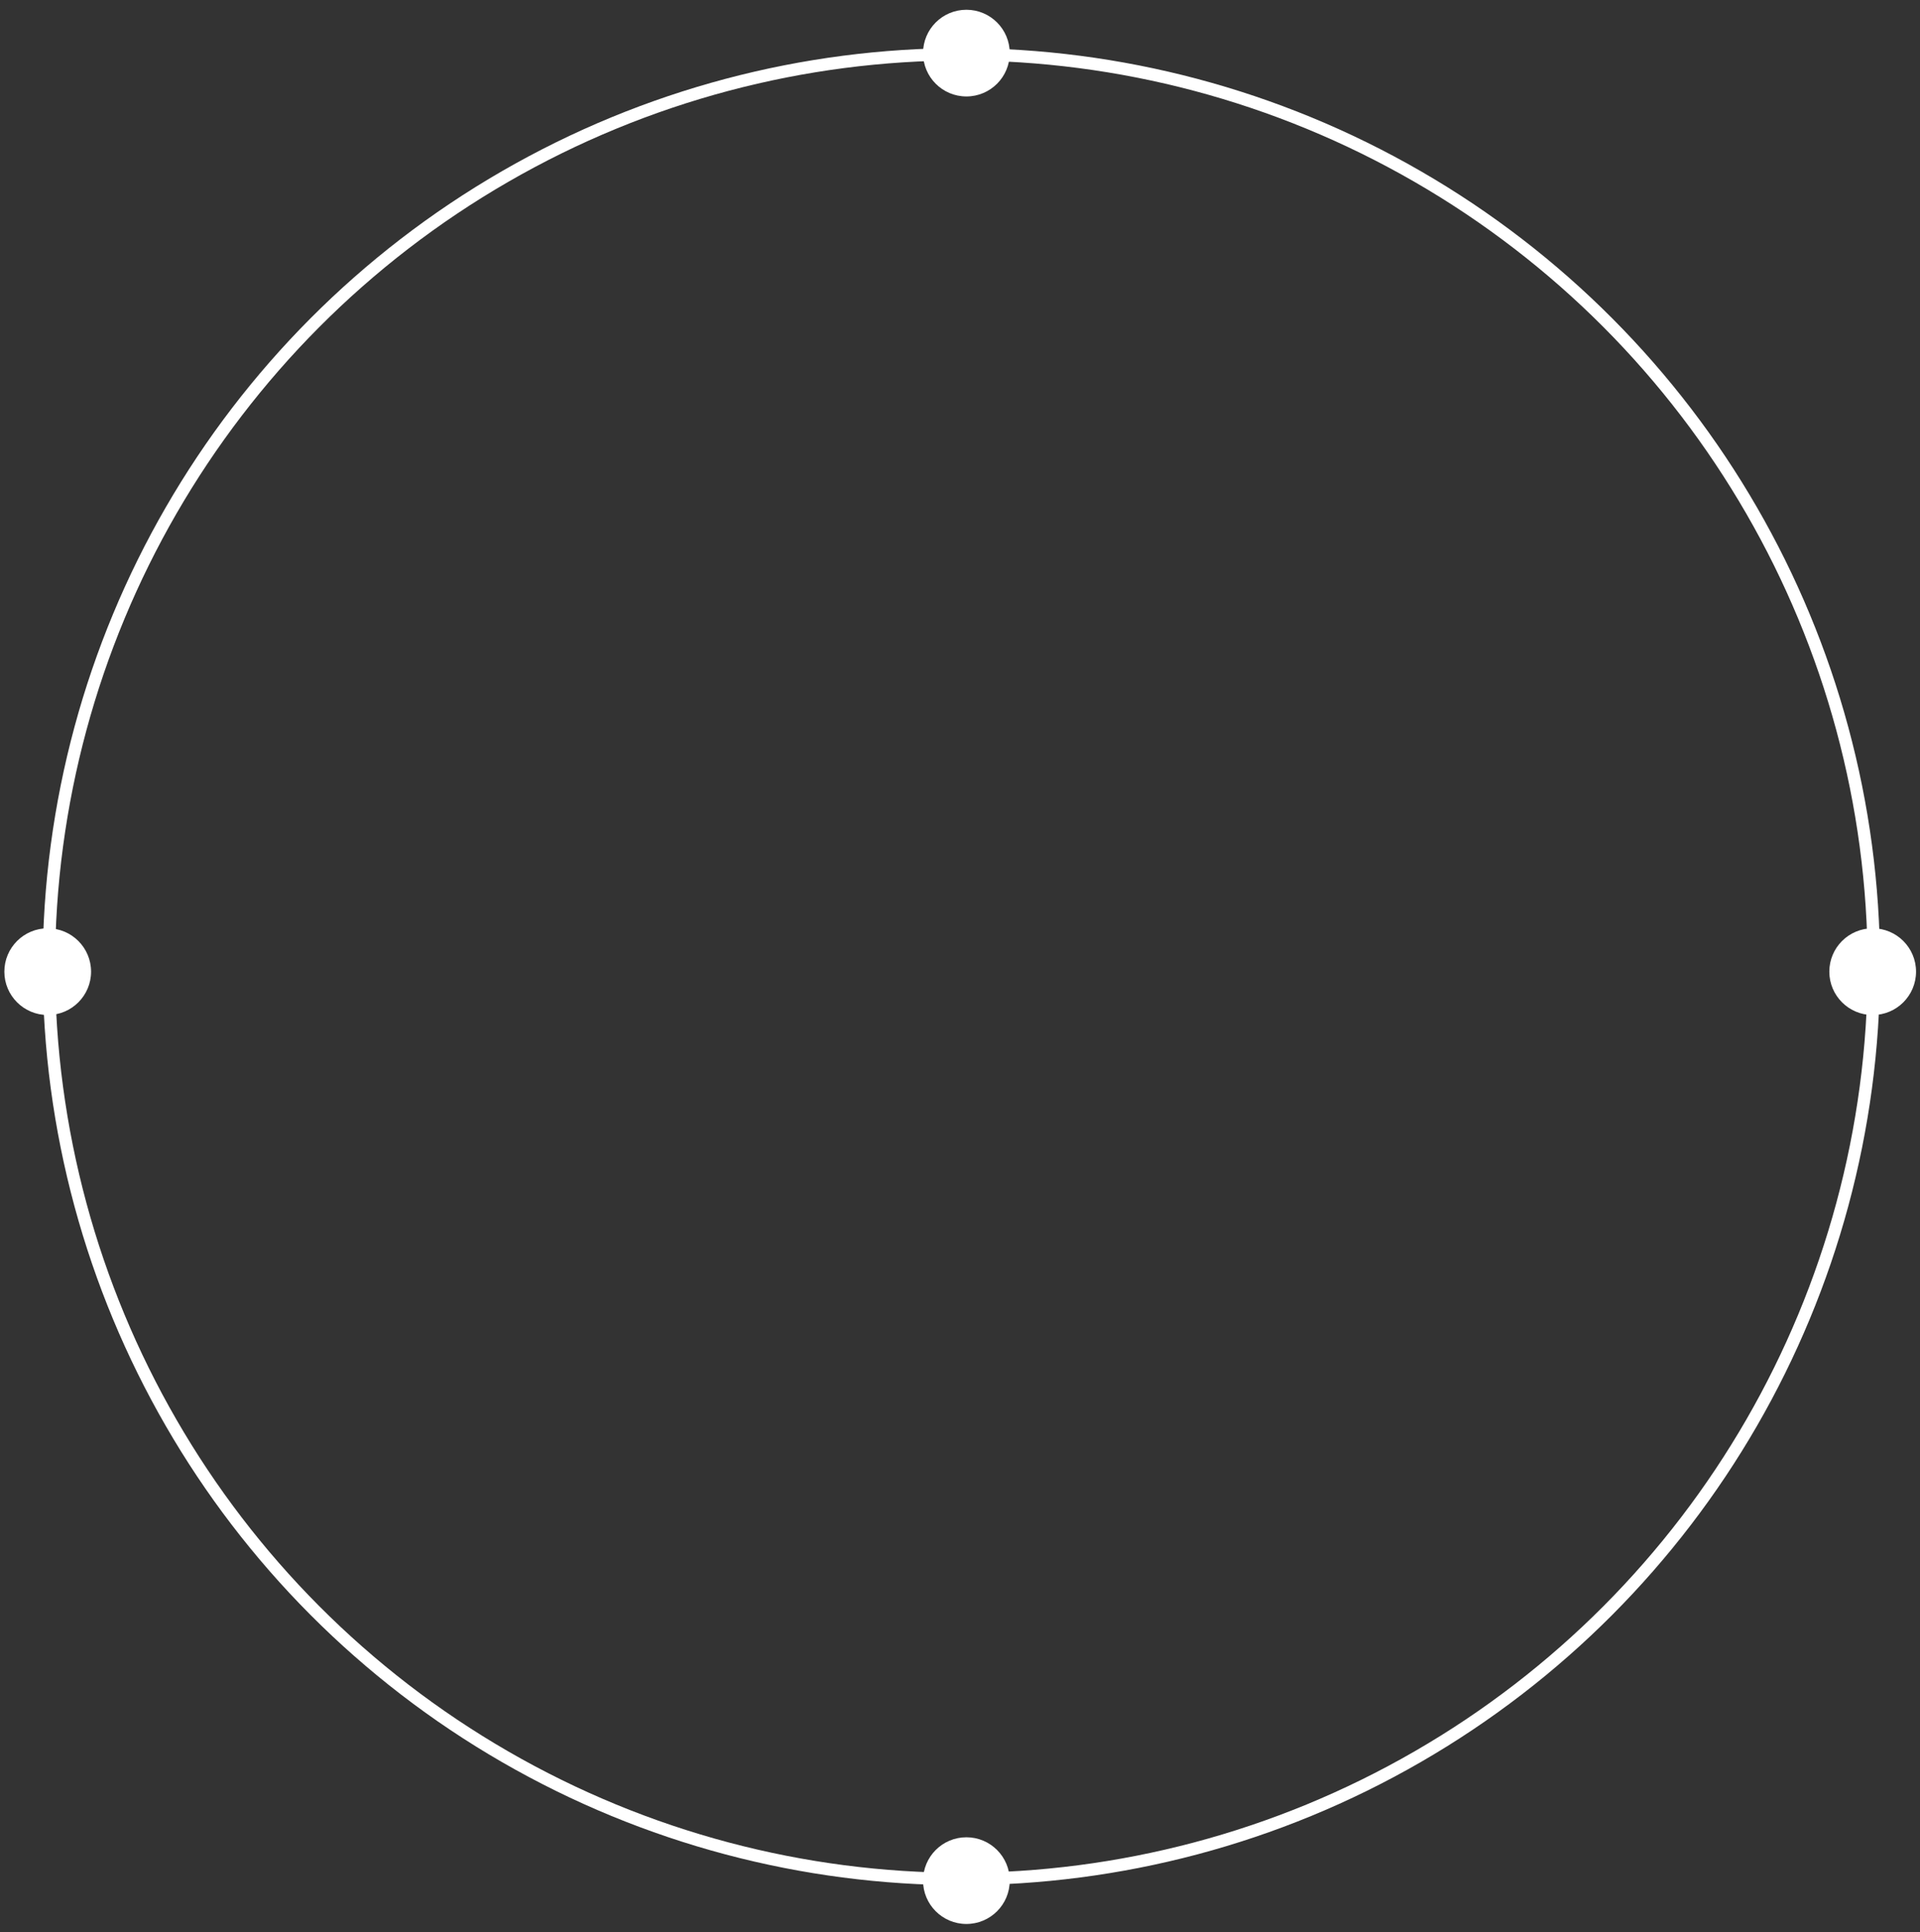 <?xml version="1.0" encoding="UTF-8"?> <svg xmlns="http://www.w3.org/2000/svg" width="155" height="156" viewBox="0 0 155 156" fill="none"><rect x="0" y="0" width="155" height="156" fill="#333333" stroke="none"/> <circle cx="77.61" cy="78.047" r="73.665" stroke="white"></circle> <circle cx="78.016" cy="4.288" r="3.5" fill="white"></circle> <circle cx="151.18" cy="78.453" r="3.5" fill="white"></circle> <circle cx="78.016" cy="151.844" r="3.5" fill="white"></circle> <circle cx="3.852" cy="78.453" r="3.5" fill="white"></circle> </svg> 